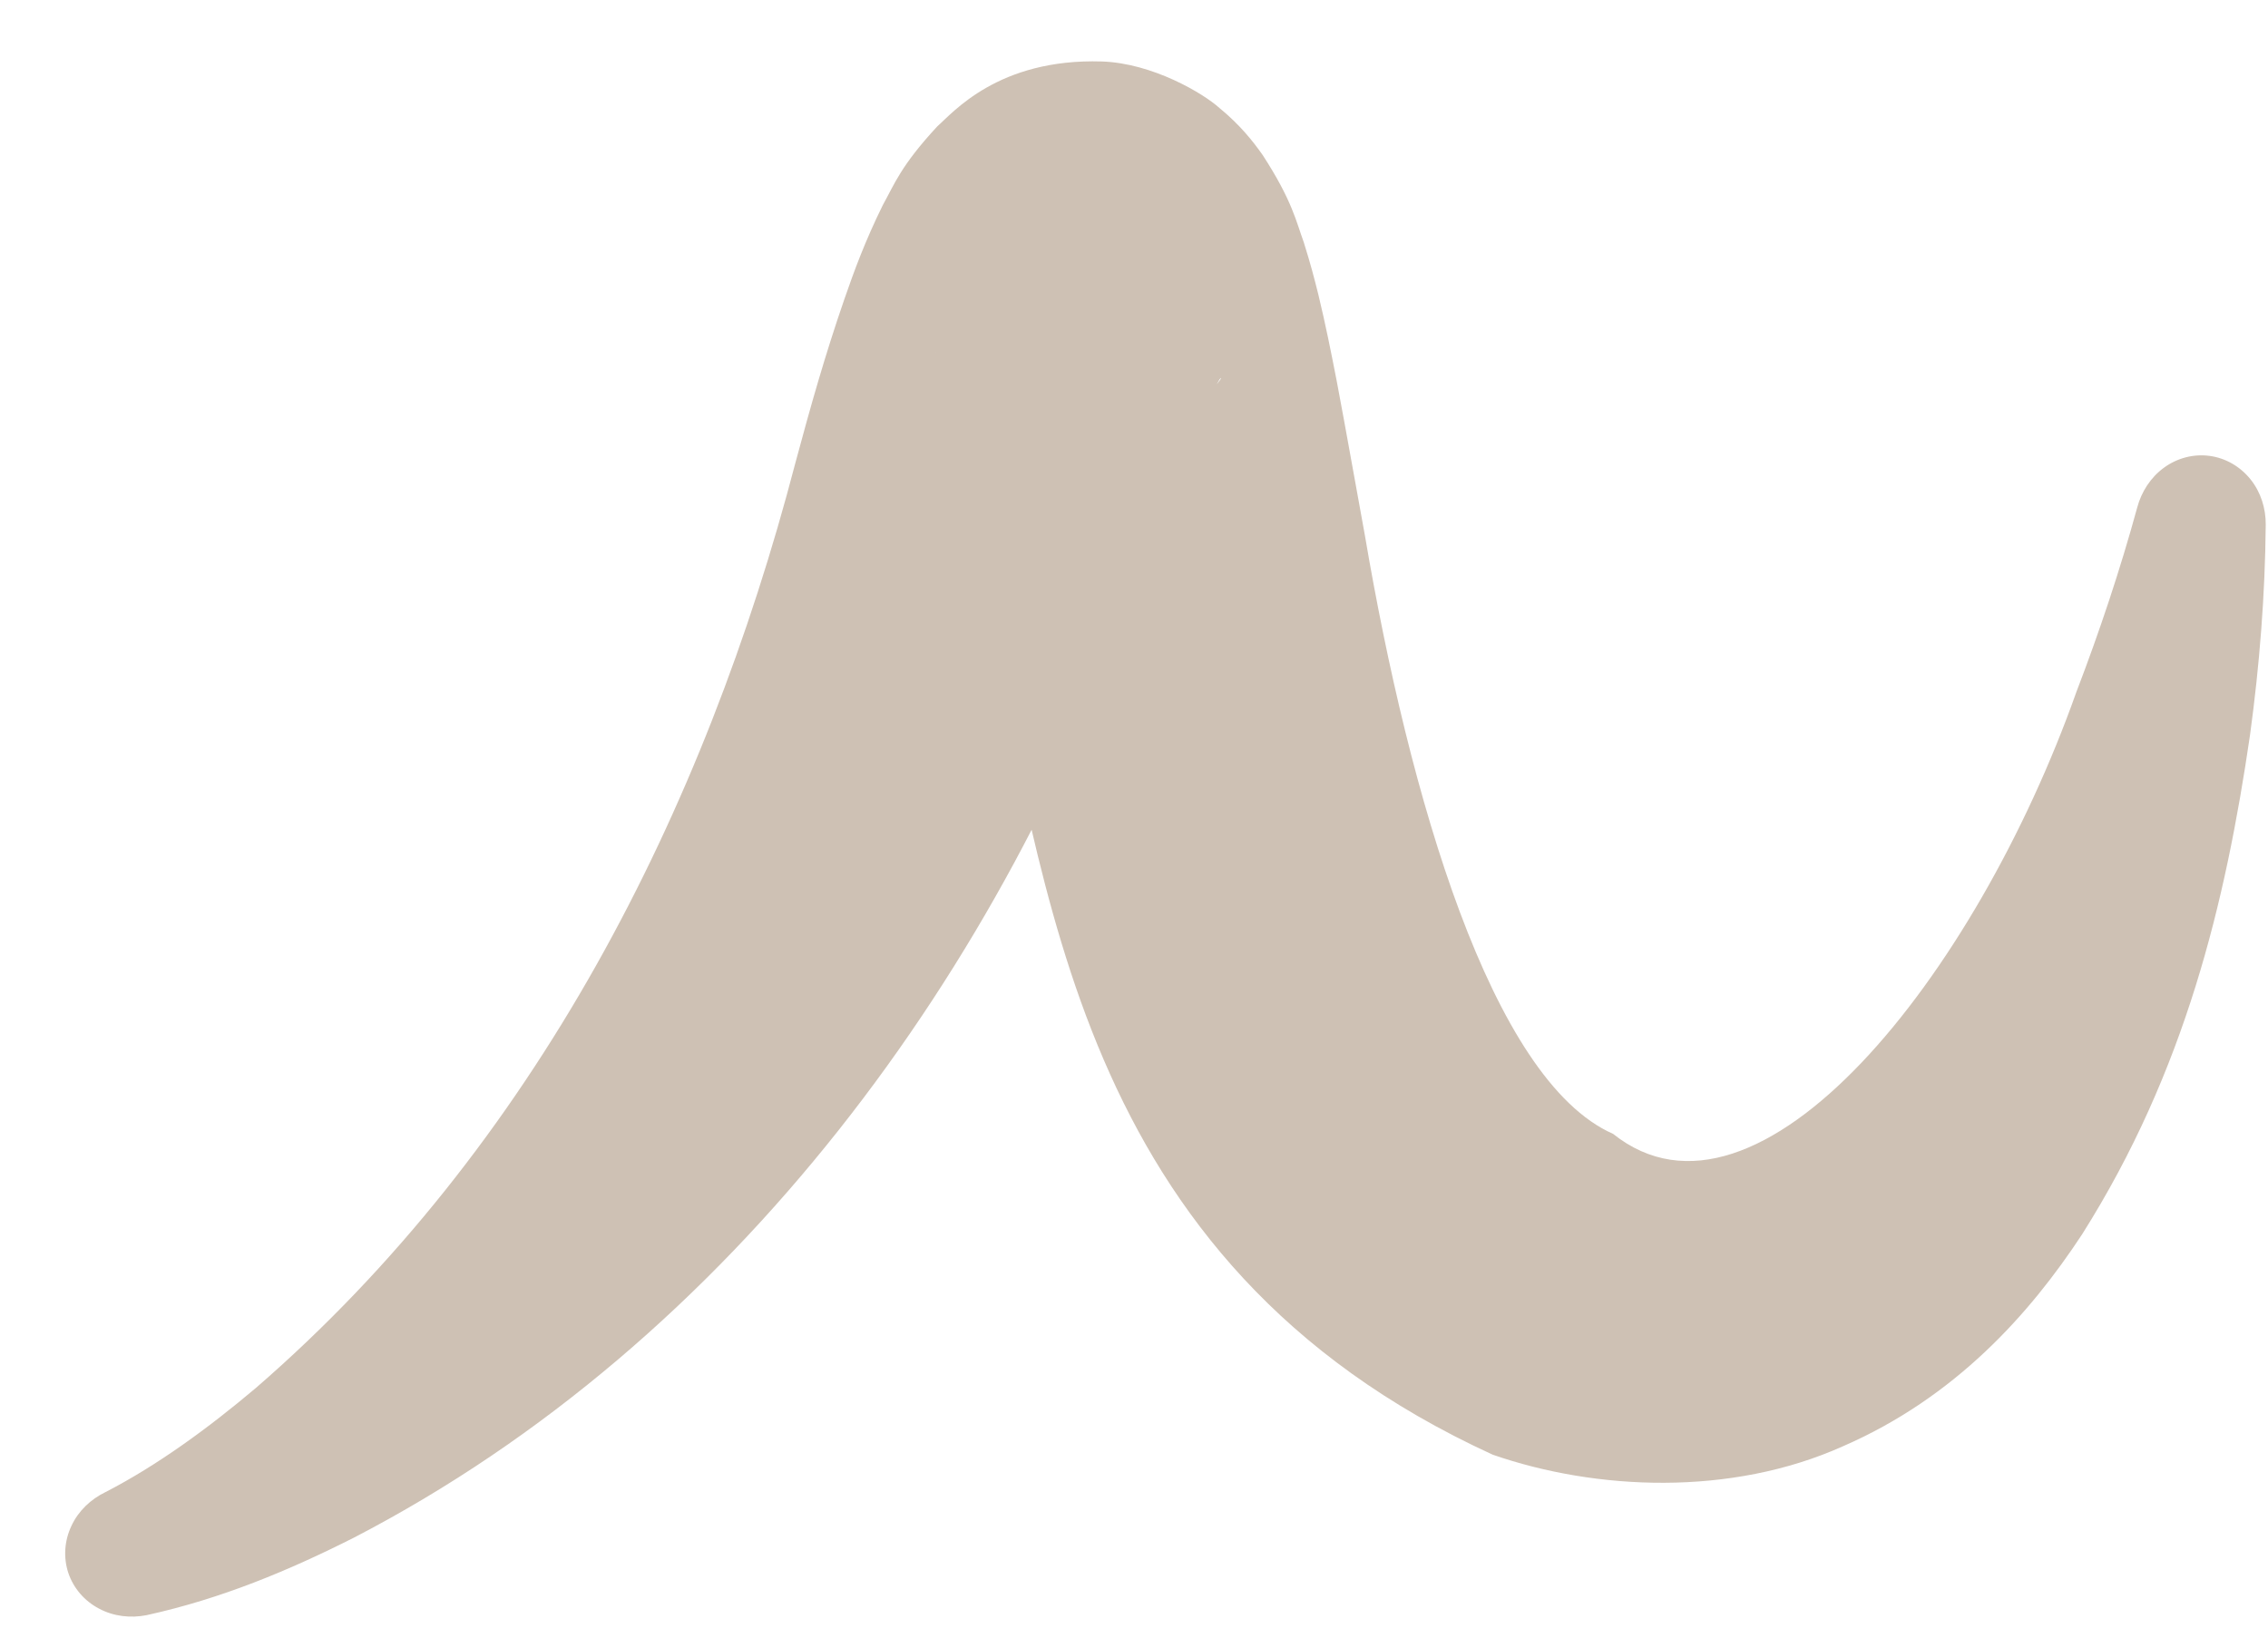 <?xml version="1.0" encoding="utf-8"?>
<svg xmlns="http://www.w3.org/2000/svg" fill="none" height="100%" overflow="visible" preserveAspectRatio="none" style="display: block;" viewBox="0 0 18 13" width="100%">
<g id="Vector 220" style="mix-blend-mode:multiply">
<path d="M0.837 11.845C0.721 11.901 0.622 11.994 0.567 12.113C0.511 12.231 0.502 12.364 0.542 12.486C0.583 12.608 0.67 12.709 0.786 12.77C0.902 12.832 1.036 12.847 1.163 12.822C1.163 12.822 1.163 12.822 1.163 12.822C1.756 12.692 2.293 12.467 2.808 12.207C5.82 10.645 7.971 7.701 9.071 4.522C9.213 4.117 9.344 3.761 9.484 3.423C9.55 3.265 9.628 3.096 9.672 3.024C9.685 2.994 9.736 2.965 9.586 3.133C9.526 3.173 9.276 3.528 8.546 3.513C8.193 3.5 7.852 3.293 7.754 3.204C7.626 3.098 7.558 3.009 7.514 2.947C7.389 2.749 7.432 2.794 7.435 2.827C7.448 2.878 7.462 2.937 7.48 3.024C7.513 3.18 7.547 3.372 7.582 3.572C7.648 3.963 7.717 4.383 7.795 4.812C8.332 6.976 8.48 10.005 11.847 11.548C12.666 11.832 13.736 11.881 14.627 11.481C15.518 11.093 16.108 10.433 16.525 9.798C17.344 8.501 17.663 7.163 17.857 5.837C17.933 5.281 17.977 4.722 17.982 4.165C17.983 4.036 17.943 3.907 17.861 3.805C17.779 3.703 17.663 3.636 17.536 3.619C17.409 3.602 17.279 3.636 17.174 3.713C17.068 3.79 16.995 3.905 16.962 4.029C16.962 4.029 16.962 4.029 16.962 4.029C16.827 4.522 16.663 5.014 16.48 5.491C15.68 7.751 13.952 9.919 12.802 9.001C11.835 8.575 11.183 6.314 10.833 4.253C10.759 3.852 10.689 3.447 10.608 3.02C10.565 2.8 10.521 2.578 10.463 2.338C10.428 2.198 10.403 2.101 10.347 1.922C10.288 1.762 10.257 1.594 10.022 1.232C9.944 1.121 9.842 0.992 9.679 0.858C9.55 0.741 9.148 0.502 8.746 0.488C7.92 0.462 7.56 0.898 7.44 1.002C7.148 1.317 7.099 1.462 7.007 1.627C6.865 1.915 6.779 2.151 6.702 2.373C6.545 2.828 6.434 3.224 6.313 3.673C5.593 6.436 4.244 9.101 2.031 11.018C1.656 11.335 1.247 11.634 0.837 11.845Z" fill="#CEC1B4"/>
</g>
</svg>